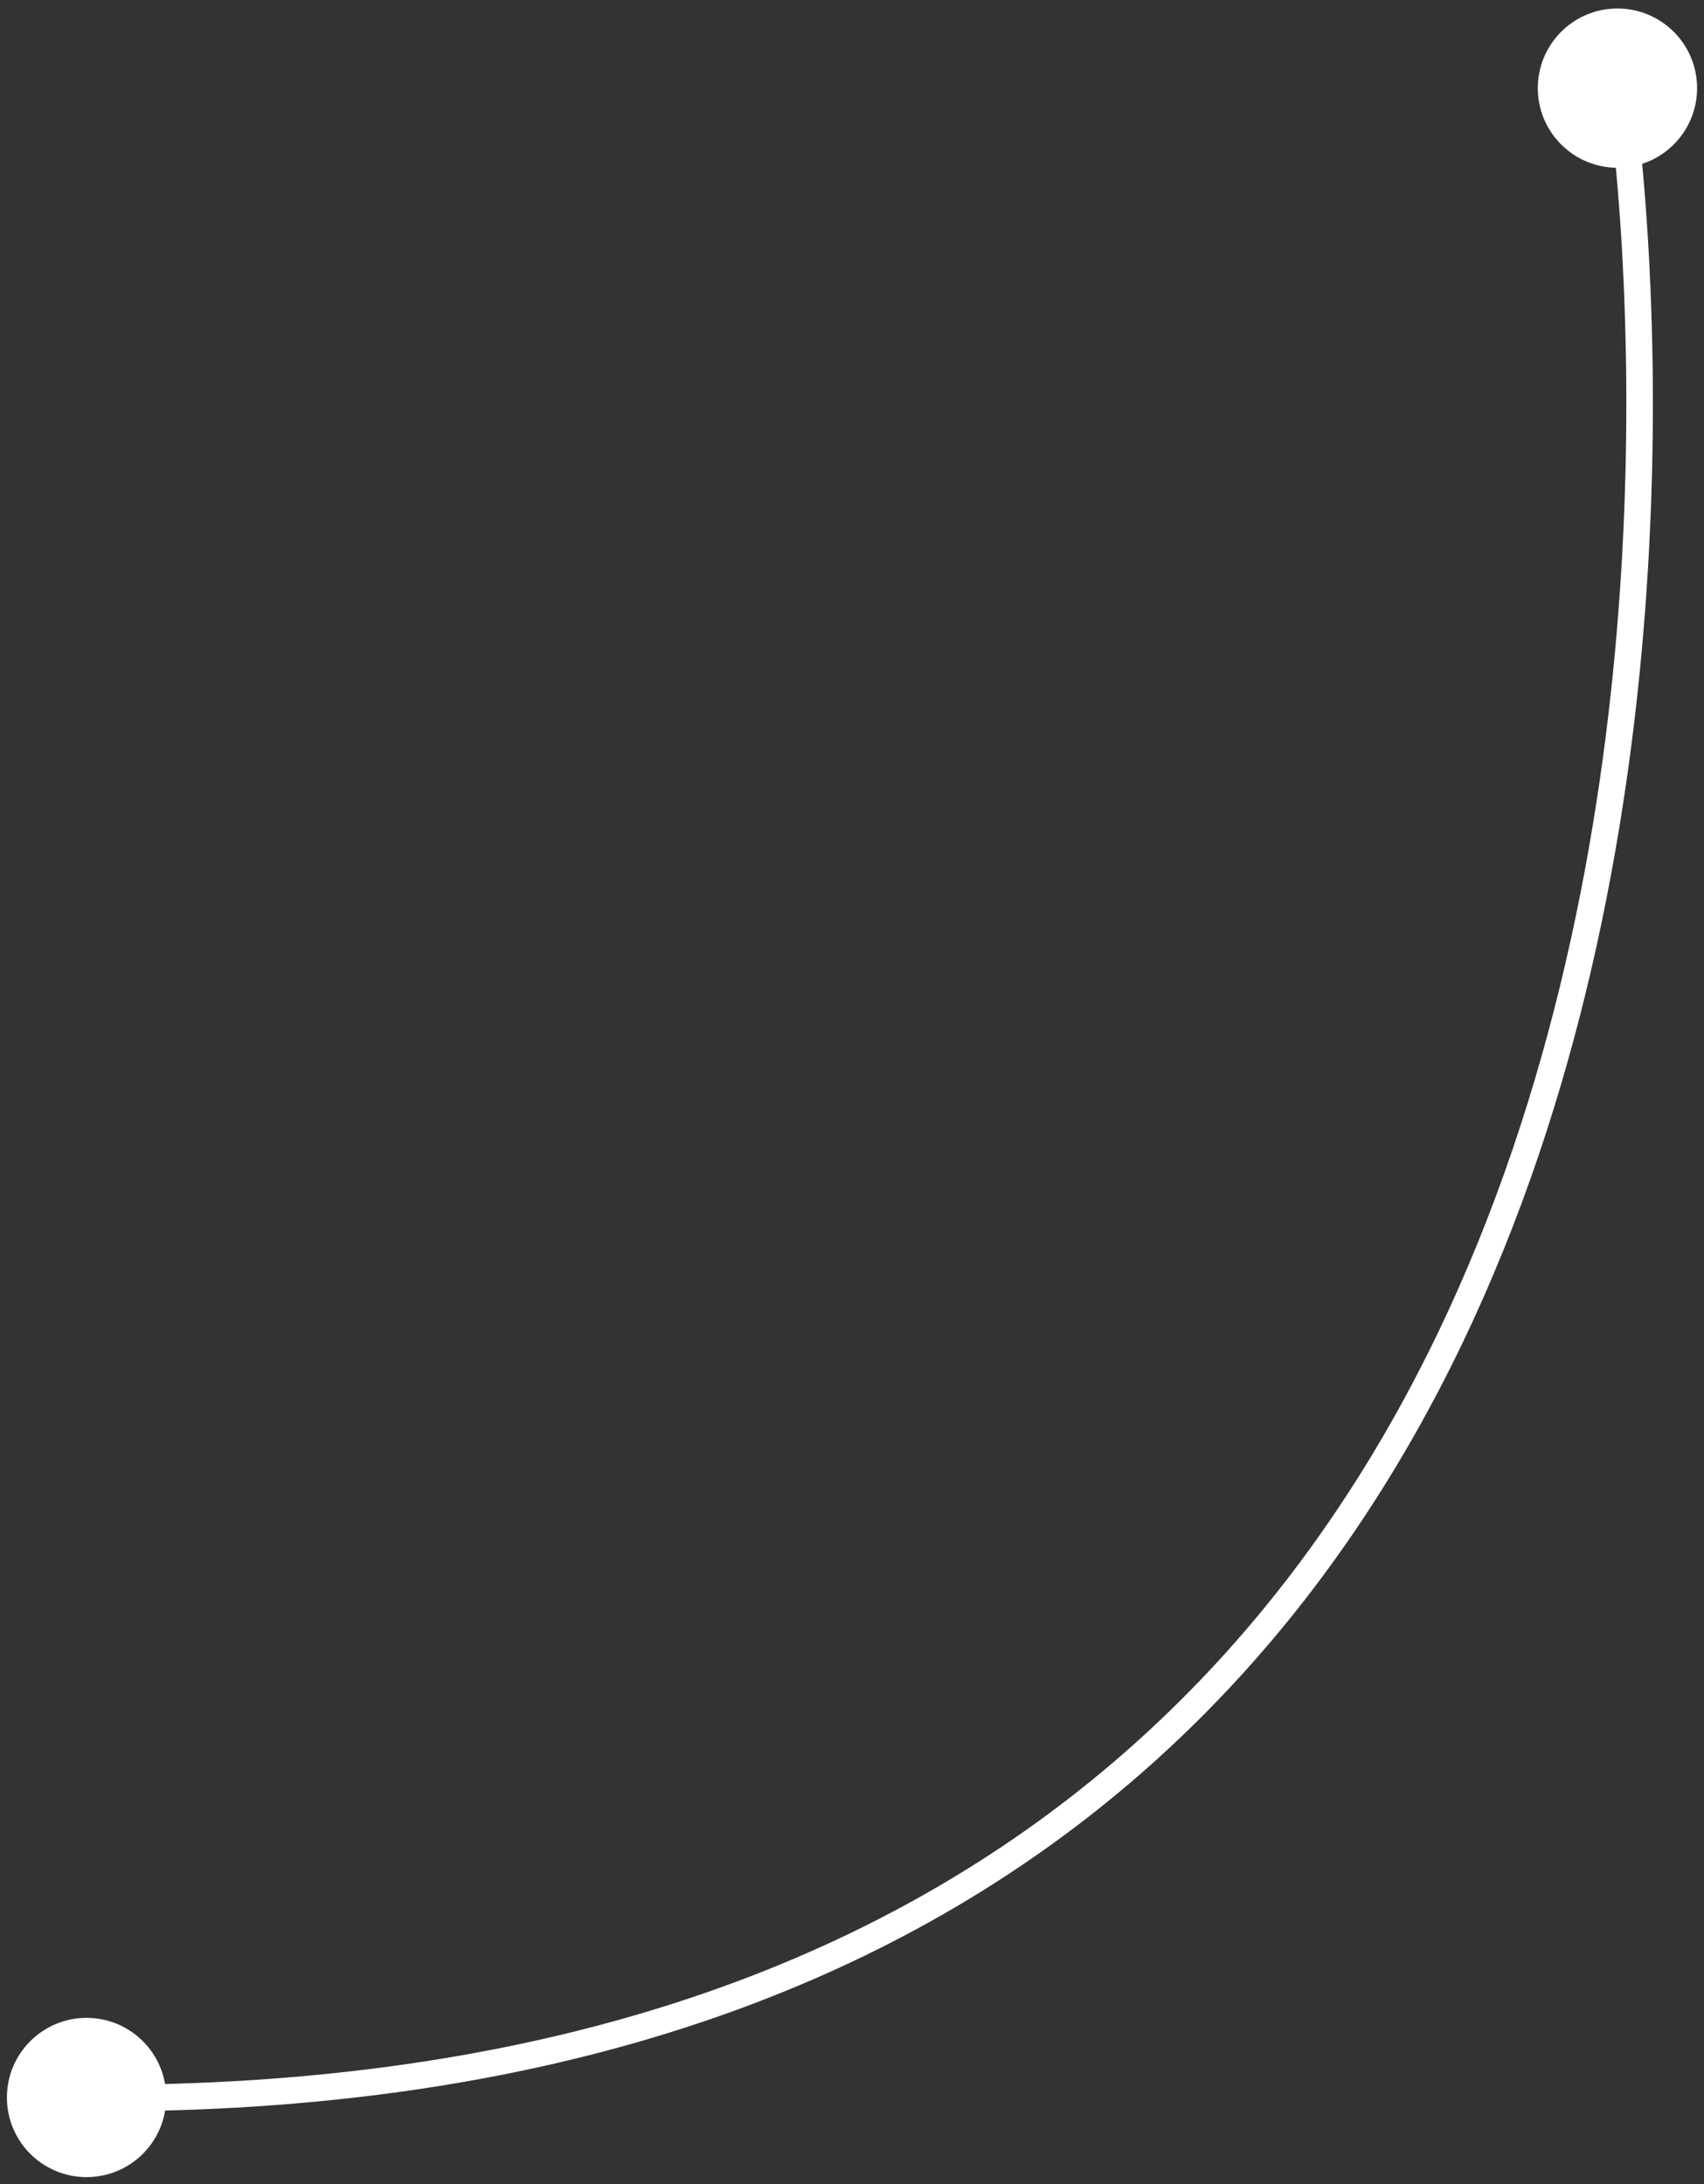 <?xml version="1.0" encoding="utf-8"?>
<!-- Generator: Adobe Illustrator 24.0.1, SVG Export Plug-In . SVG Version: 6.00 Build 0)  -->
<svg version="1.1" id="Laag_1" xmlns="http://www.w3.org/2000/svg" xmlns:xlink="http://www.w3.org/1999/xlink" x="0px" y="0px"
	 viewBox="0 0 320.9 411.4" style="enable-background:new 0 0 320.9 411.4;" xml:space="preserve">
<rect x="0" y="0" width="320.9" height="411.4" fill="#333333" stroke="none"/>
<style type="text/css">
	.st0{fill:#FFFFFF;}
	.st1{fill:none;stroke:#FFFFFF;stroke-width:5;}
</style>
<circle id="Ellipse_4" class="st0" cx="304.6" cy="16.6" r="15"/>
<circle id="Ellipse_3" class="st0" cx="16.3" cy="395.1" r="15"/>
<path id="Path_2" class="st1" d="M16.8,395.2c344,2,288.7-375.3,288.7-375.3"/>
</svg>
